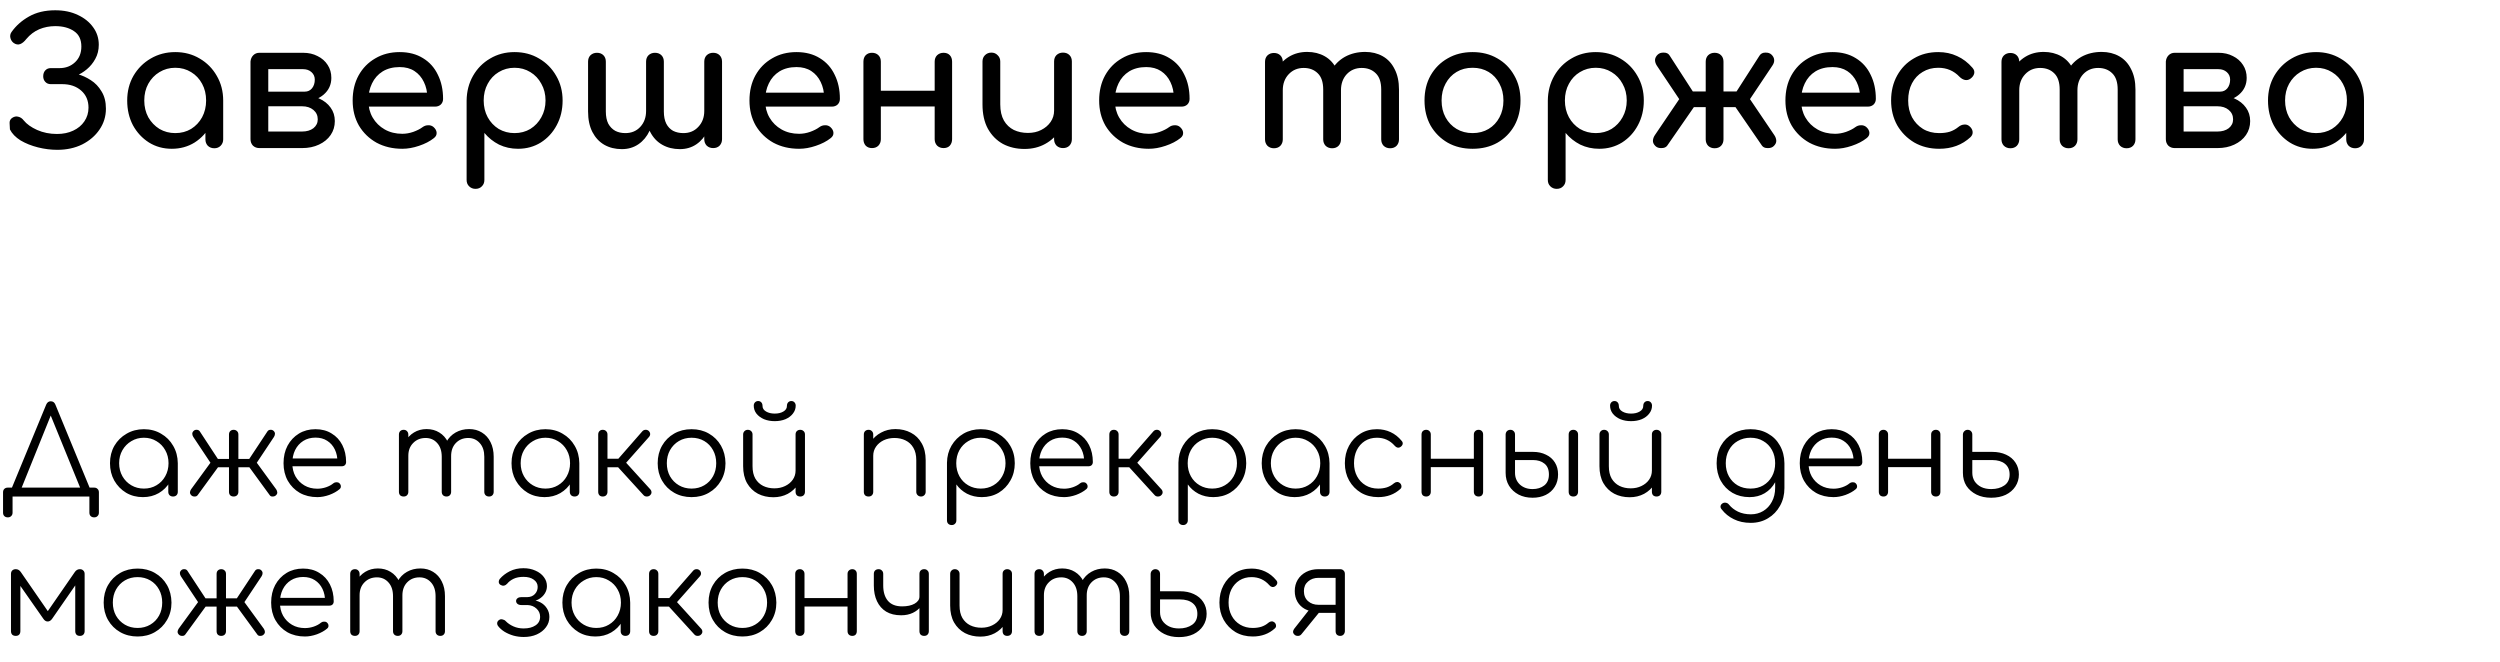 <?xml version="1.0" encoding="UTF-8"?> <svg xmlns="http://www.w3.org/2000/svg" width="287" height="76" viewBox="0 0 287 76" fill="none"><path d="M2.212 56.664L1.274 56.216L5.306 46.444C5.418 46.192 5.591 46.066 5.824 46.066C6.076 46.066 6.253 46.192 6.356 46.444L10.388 56.23L9.478 56.664L5.67 47.326H5.978L2.212 56.664ZM0.896 59.394C0.728 59.394 0.593 59.343 0.49 59.24C0.397 59.147 0.35 59.016 0.35 58.848L0.35 56.524C0.35 56.356 0.397 56.225 0.49 56.132C0.593 56.029 0.728 55.978 0.896 55.978H10.808C10.976 55.978 11.107 56.029 11.2 56.132C11.303 56.225 11.354 56.356 11.354 56.524V58.848C11.354 59.016 11.303 59.147 11.2 59.24C11.107 59.343 10.976 59.394 10.808 59.394C10.64 59.394 10.505 59.343 10.402 59.24C10.309 59.147 10.262 59.016 10.262 58.848V57H1.442V58.848C1.442 59.016 1.391 59.147 1.288 59.24C1.195 59.343 1.064 59.394 0.896 59.394ZM16.407 57.07C15.688 57.07 15.044 56.902 14.475 56.566C13.906 56.221 13.453 55.754 13.117 55.166C12.79 54.578 12.627 53.915 12.627 53.178C12.627 52.431 12.795 51.764 13.131 51.176C13.476 50.588 13.943 50.126 14.531 49.79C15.119 49.445 15.782 49.272 16.519 49.272C17.256 49.272 17.915 49.445 18.493 49.79C19.081 50.126 19.543 50.588 19.879 51.176C20.224 51.764 20.402 52.431 20.411 53.178L19.977 53.514C19.977 54.186 19.819 54.793 19.501 55.334C19.193 55.866 18.768 56.291 18.227 56.608C17.695 56.916 17.088 57.07 16.407 57.07ZM16.519 56.09C17.061 56.09 17.541 55.964 17.961 55.712C18.39 55.46 18.727 55.115 18.969 54.676C19.221 54.228 19.347 53.729 19.347 53.178C19.347 52.618 19.221 52.119 18.969 51.68C18.727 51.241 18.39 50.896 17.961 50.644C17.541 50.383 17.061 50.252 16.519 50.252C15.987 50.252 15.507 50.383 15.077 50.644C14.648 50.896 14.307 51.241 14.055 51.68C13.803 52.119 13.677 52.618 13.677 53.178C13.677 53.729 13.803 54.228 14.055 54.676C14.307 55.115 14.648 55.46 15.077 55.712C15.507 55.964 15.987 56.09 16.519 56.09ZM19.865 57C19.706 57 19.576 56.953 19.473 56.86C19.37 56.757 19.319 56.627 19.319 56.468V54.074L19.585 52.968L20.411 53.178V56.468C20.411 56.627 20.36 56.757 20.257 56.86C20.154 56.953 20.024 57 19.865 57ZM26.82 57C26.661 57 26.53 56.953 26.428 56.86C26.334 56.757 26.288 56.627 26.288 56.468V53.64H25.028L22.69 56.846C22.606 56.958 22.484 57.009 22.326 57C22.176 57 22.055 56.953 21.962 56.86C21.859 56.757 21.808 56.645 21.808 56.524C21.817 56.403 21.859 56.286 21.934 56.174L24.16 53.122L22.186 50.154C22.111 50.033 22.074 49.911 22.074 49.79C22.074 49.669 22.13 49.557 22.242 49.454C22.335 49.37 22.452 49.333 22.592 49.342C22.732 49.342 22.844 49.398 22.928 49.51L25.014 52.688H26.288V49.888C26.288 49.72 26.334 49.589 26.428 49.496C26.53 49.393 26.661 49.342 26.82 49.342C26.978 49.342 27.109 49.393 27.212 49.496C27.314 49.589 27.366 49.72 27.366 49.888V52.688H28.612L30.712 49.51C30.796 49.398 30.908 49.342 31.048 49.342C31.188 49.333 31.304 49.37 31.398 49.454C31.51 49.557 31.566 49.669 31.566 49.79C31.566 49.911 31.528 50.033 31.454 50.154L29.48 53.122L31.706 56.174C31.78 56.286 31.822 56.403 31.832 56.524C31.841 56.645 31.79 56.757 31.678 56.86C31.584 56.953 31.458 57 31.3 57C31.15 57.009 31.038 56.958 30.964 56.846L28.626 53.64H27.366V56.468C27.366 56.627 27.314 56.757 27.212 56.86C27.109 56.953 26.978 57 26.82 57ZM36.428 57.07C35.672 57.07 35 56.907 34.412 56.58C33.834 56.244 33.376 55.782 33.04 55.194C32.714 54.606 32.55 53.934 32.55 53.178C32.55 52.413 32.704 51.741 33.012 51.162C33.33 50.574 33.764 50.112 34.314 49.776C34.865 49.44 35.5 49.272 36.218 49.272C36.928 49.272 37.544 49.435 38.066 49.762C38.598 50.079 39.009 50.523 39.298 51.092C39.588 51.661 39.732 52.31 39.732 53.038C39.732 53.187 39.686 53.309 39.592 53.402C39.499 53.486 39.378 53.528 39.228 53.528H33.278V52.632H39.34L38.738 53.066C38.748 52.525 38.65 52.039 38.444 51.61C38.239 51.181 37.945 50.845 37.562 50.602C37.189 50.359 36.741 50.238 36.218 50.238C35.686 50.238 35.22 50.364 34.818 50.616C34.417 50.868 34.104 51.218 33.88 51.666C33.666 52.105 33.558 52.609 33.558 53.178C33.558 53.747 33.68 54.251 33.922 54.69C34.174 55.129 34.515 55.474 34.944 55.726C35.374 55.978 35.868 56.104 36.428 56.104C36.764 56.104 37.1 56.048 37.436 55.936C37.782 55.815 38.057 55.665 38.262 55.488C38.365 55.404 38.482 55.362 38.612 55.362C38.743 55.353 38.855 55.385 38.948 55.46C39.07 55.572 39.13 55.693 39.13 55.824C39.14 55.955 39.088 56.067 38.976 56.16C38.668 56.421 38.276 56.641 37.8 56.818C37.324 56.986 36.867 57.07 36.428 57.07ZM56.144 57C55.985 57 55.854 56.953 55.752 56.86C55.649 56.757 55.597 56.627 55.597 56.468V52.436C55.597 51.773 55.425 51.251 55.08 50.868C54.734 50.476 54.291 50.28 53.749 50.28C53.171 50.28 52.695 50.476 52.322 50.868C51.958 51.251 51.78 51.764 51.789 52.408H50.824C50.833 51.783 50.968 51.232 51.23 50.756C51.491 50.28 51.85 49.911 52.307 49.65C52.765 49.389 53.283 49.258 53.861 49.258C54.412 49.258 54.898 49.389 55.318 49.65C55.747 49.911 56.078 50.28 56.312 50.756C56.554 51.232 56.675 51.792 56.675 52.436V56.468C56.675 56.627 56.624 56.757 56.522 56.86C56.428 56.953 56.302 57 56.144 57ZM46.343 57C46.175 57 46.04 56.953 45.938 56.86C45.844 56.757 45.797 56.627 45.797 56.468V49.888C45.797 49.729 45.844 49.599 45.938 49.496C46.04 49.393 46.175 49.342 46.343 49.342C46.502 49.342 46.628 49.393 46.721 49.496C46.824 49.599 46.876 49.729 46.876 49.888V56.468C46.876 56.627 46.824 56.757 46.721 56.86C46.628 56.953 46.502 57 46.343 57ZM51.258 57C51.099 57 50.968 56.953 50.865 56.86C50.763 56.757 50.712 56.627 50.712 56.468V52.436C50.712 51.773 50.539 51.251 50.194 50.868C49.848 50.476 49.405 50.28 48.864 50.28C48.285 50.28 47.809 50.471 47.435 50.854C47.062 51.227 46.876 51.717 46.876 52.324H46.105C46.124 51.727 46.255 51.199 46.498 50.742C46.749 50.275 47.09 49.911 47.52 49.65C47.949 49.389 48.434 49.258 48.975 49.258C49.526 49.258 50.011 49.389 50.431 49.65C50.861 49.911 51.192 50.28 51.425 50.756C51.668 51.232 51.789 51.792 51.789 52.436V56.468C51.789 56.627 51.738 56.757 51.636 56.86C51.542 56.953 51.416 57 51.258 57ZM62.503 57.07C61.785 57.07 61.141 56.902 60.571 56.566C60.002 56.221 59.549 55.754 59.213 55.166C58.887 54.578 58.723 53.915 58.723 53.178C58.723 52.431 58.891 51.764 59.227 51.176C59.573 50.588 60.039 50.126 60.627 49.79C61.215 49.445 61.878 49.272 62.615 49.272C63.353 49.272 64.011 49.445 64.589 49.79C65.177 50.126 65.639 50.588 65.975 51.176C66.321 51.764 66.498 52.431 66.507 53.178L66.073 53.514C66.073 54.186 65.915 54.793 65.597 55.334C65.289 55.866 64.865 56.291 64.323 56.608C63.791 56.916 63.185 57.07 62.503 57.07ZM62.615 56.09C63.157 56.09 63.637 55.964 64.057 55.712C64.487 55.46 64.823 55.115 65.065 54.676C65.317 54.228 65.443 53.729 65.443 53.178C65.443 52.618 65.317 52.119 65.065 51.68C64.823 51.241 64.487 50.896 64.057 50.644C63.637 50.383 63.157 50.252 62.615 50.252C62.083 50.252 61.603 50.383 61.173 50.644C60.744 50.896 60.403 51.241 60.151 51.68C59.899 52.119 59.773 52.618 59.773 53.178C59.773 53.729 59.899 54.228 60.151 54.676C60.403 55.115 60.744 55.46 61.173 55.712C61.603 55.964 62.083 56.09 62.615 56.09ZM65.961 57C65.803 57 65.672 56.953 65.569 56.86C65.467 56.757 65.415 56.627 65.415 56.468V54.074L65.681 52.968L66.507 53.178V56.468C66.507 56.627 66.456 56.757 66.353 56.86C66.251 56.953 66.12 57 65.961 57ZM74.624 56.86C74.531 56.953 74.404 57 74.246 57C74.097 57 73.975 56.949 73.882 56.846L70.536 53.178L73.742 49.51C73.835 49.407 73.952 49.351 74.092 49.342C74.232 49.333 74.353 49.37 74.456 49.454C74.568 49.557 74.629 49.673 74.638 49.804C74.647 49.925 74.605 50.042 74.512 50.154L71.88 53.122L74.652 56.174C74.745 56.277 74.792 56.393 74.792 56.524C74.792 56.645 74.736 56.757 74.624 56.86ZM69.192 57C69.033 57 68.907 56.953 68.814 56.86C68.721 56.757 68.674 56.627 68.674 56.468V49.888C68.674 49.72 68.721 49.589 68.814 49.496C68.907 49.393 69.033 49.342 69.192 49.342C69.36 49.342 69.49 49.393 69.584 49.496C69.686 49.589 69.738 49.72 69.738 49.888V52.66H71.446V53.64H69.738V56.468C69.738 56.627 69.686 56.757 69.584 56.86C69.49 56.953 69.36 57 69.192 57ZM79.394 57.07C78.647 57.07 77.98 56.902 77.392 56.566C76.804 56.23 76.342 55.768 76.006 55.18C75.67 54.592 75.502 53.925 75.502 53.178C75.502 52.422 75.67 51.75 76.006 51.162C76.342 50.574 76.804 50.112 77.392 49.776C77.98 49.44 78.647 49.272 79.394 49.272C80.141 49.272 80.803 49.44 81.382 49.776C81.97 50.112 82.432 50.574 82.768 51.162C83.104 51.75 83.277 52.422 83.286 53.178C83.286 53.925 83.113 54.592 82.768 55.18C82.432 55.768 81.97 56.23 81.382 56.566C80.803 56.902 80.141 57.07 79.394 57.07ZM79.394 56.09C79.935 56.09 80.421 55.964 80.85 55.712C81.279 55.46 81.615 55.115 81.858 54.676C82.101 54.237 82.222 53.738 82.222 53.178C82.222 52.618 82.101 52.119 81.858 51.68C81.615 51.232 81.279 50.882 80.85 50.63C80.421 50.378 79.935 50.252 79.394 50.252C78.853 50.252 78.367 50.378 77.938 50.63C77.509 50.882 77.168 51.232 76.916 51.68C76.673 52.119 76.552 52.618 76.552 53.178C76.552 53.738 76.673 54.237 76.916 54.676C77.168 55.115 77.509 55.46 77.938 55.712C78.367 55.964 78.853 56.09 79.394 56.09ZM88.784 57.084C88.122 57.084 87.529 56.949 87.007 56.678C86.484 56.398 86.069 55.992 85.76 55.46C85.462 54.928 85.312 54.279 85.312 53.514V49.874C85.312 49.725 85.364 49.599 85.466 49.496C85.569 49.393 85.695 49.342 85.844 49.342C86.003 49.342 86.134 49.393 86.237 49.496C86.339 49.599 86.391 49.725 86.391 49.874V53.514C86.391 54.093 86.498 54.569 86.713 54.942C86.936 55.315 87.235 55.595 87.609 55.782C87.991 55.969 88.421 56.062 88.897 56.062C89.354 56.062 89.764 55.973 90.129 55.796C90.502 55.619 90.796 55.376 91.01 55.068C91.225 54.76 91.332 54.41 91.332 54.018H92.103C92.075 54.606 91.911 55.133 91.612 55.6C91.323 56.057 90.931 56.421 90.436 56.692C89.942 56.953 89.391 57.084 88.784 57.084ZM91.865 57C91.706 57 91.575 56.953 91.472 56.86C91.379 56.757 91.332 56.622 91.332 56.454V49.874C91.332 49.715 91.379 49.589 91.472 49.496C91.575 49.393 91.706 49.342 91.865 49.342C92.023 49.342 92.154 49.393 92.257 49.496C92.359 49.589 92.41 49.715 92.41 49.874V56.454C92.41 56.622 92.359 56.757 92.257 56.86C92.154 56.953 92.023 57 91.865 57ZM88.939 48.348C88.481 48.348 88.07 48.273 87.707 48.124C87.343 47.965 87.053 47.751 86.838 47.48C86.633 47.209 86.531 46.906 86.531 46.57C86.531 46.421 86.577 46.295 86.671 46.192C86.773 46.089 86.894 46.038 87.034 46.038C87.184 46.038 87.305 46.089 87.398 46.192C87.492 46.295 87.538 46.435 87.538 46.612C87.538 46.873 87.674 47.083 87.945 47.242C88.215 47.401 88.546 47.48 88.939 47.48C89.34 47.48 89.671 47.401 89.933 47.242C90.203 47.083 90.338 46.873 90.338 46.612C90.338 46.435 90.385 46.295 90.478 46.192C90.581 46.089 90.703 46.038 90.843 46.038C90.992 46.038 91.113 46.089 91.207 46.192C91.3 46.295 91.347 46.421 91.347 46.57C91.347 46.906 91.239 47.209 91.025 47.48C90.819 47.751 90.534 47.965 90.171 48.124C89.806 48.273 89.396 48.348 88.939 48.348ZM105.735 57C105.576 57 105.445 56.949 105.343 56.846C105.24 56.743 105.189 56.617 105.189 56.468V52.828C105.189 52.249 105.077 51.773 104.853 51.4C104.638 51.027 104.339 50.747 103.957 50.56C103.583 50.373 103.159 50.28 102.683 50.28C102.225 50.28 101.81 50.369 101.437 50.546C101.073 50.723 100.783 50.966 100.569 51.274C100.354 51.582 100.247 51.932 100.247 52.324H99.477C99.495 51.736 99.654 51.213 99.953 50.756C100.251 50.289 100.648 49.925 101.143 49.664C101.637 49.393 102.188 49.258 102.795 49.258C103.457 49.258 104.05 49.398 104.573 49.678C105.095 49.949 105.506 50.35 105.805 50.882C106.113 51.414 106.267 52.063 106.267 52.828V56.468C106.267 56.617 106.215 56.743 106.113 56.846C106.01 56.949 105.884 57 105.735 57ZM99.715 57C99.547 57 99.411 56.953 99.309 56.86C99.215 56.757 99.169 56.627 99.169 56.468V49.888C99.169 49.72 99.215 49.589 99.309 49.496C99.411 49.393 99.547 49.342 99.715 49.342C99.873 49.342 99.999 49.393 100.093 49.496C100.195 49.589 100.247 49.72 100.247 49.888V56.468C100.247 56.627 100.195 56.757 100.093 56.86C99.999 56.953 99.873 57 99.715 57ZM109.259 60.276C109.091 60.276 108.956 60.225 108.853 60.122C108.76 60.029 108.713 59.898 108.713 59.73V53.122C108.723 52.394 108.895 51.741 109.231 51.162C109.577 50.574 110.039 50.112 110.617 49.776C111.205 49.44 111.863 49.272 112.591 49.272C113.338 49.272 114.005 49.445 114.593 49.79C115.181 50.126 115.643 50.588 115.979 51.176C116.325 51.764 116.497 52.431 116.497 53.178C116.497 53.915 116.329 54.578 115.993 55.166C115.667 55.754 115.219 56.221 114.649 56.566C114.08 56.902 113.436 57.07 112.717 57.07C112.092 57.07 111.523 56.939 111.009 56.678C110.505 56.407 110.099 56.053 109.791 55.614V59.73C109.791 59.898 109.74 60.029 109.637 60.122C109.544 60.225 109.418 60.276 109.259 60.276ZM112.591 56.09C113.133 56.09 113.618 55.964 114.047 55.712C114.477 55.46 114.813 55.115 115.055 54.676C115.307 54.228 115.433 53.729 115.433 53.178C115.433 52.618 115.307 52.119 115.055 51.68C114.813 51.241 114.477 50.896 114.047 50.644C113.618 50.383 113.133 50.252 112.591 50.252C112.059 50.252 111.579 50.383 111.149 50.644C110.72 50.896 110.384 51.241 110.141 51.68C109.899 52.119 109.777 52.618 109.777 53.178C109.777 53.729 109.899 54.228 110.141 54.676C110.384 55.115 110.72 55.46 111.149 55.712C111.579 55.964 112.059 56.09 112.591 56.09ZM122.154 57.07C121.398 57.07 120.726 56.907 120.138 56.58C119.559 56.244 119.102 55.782 118.766 55.194C118.439 54.606 118.276 53.934 118.276 53.178C118.276 52.413 118.43 51.741 118.738 51.162C119.055 50.574 119.489 50.112 120.04 49.776C120.59 49.44 121.225 49.272 121.944 49.272C122.653 49.272 123.269 49.435 123.792 49.762C124.324 50.079 124.734 50.523 125.024 51.092C125.313 51.661 125.458 52.31 125.458 53.038C125.458 53.187 125.411 53.309 125.318 53.402C125.224 53.486 125.103 53.528 124.954 53.528H119.004V52.632H125.066L124.464 53.066C124.473 52.525 124.375 52.039 124.17 51.61C123.964 51.181 123.67 50.845 123.288 50.602C122.914 50.359 122.466 50.238 121.944 50.238C121.412 50.238 120.945 50.364 120.544 50.616C120.142 50.868 119.83 51.218 119.606 51.666C119.391 52.105 119.284 52.609 119.284 53.178C119.284 53.747 119.405 54.251 119.648 54.69C119.9 55.129 120.24 55.474 120.67 55.726C121.099 55.978 121.594 56.104 122.154 56.104C122.49 56.104 122.826 56.048 123.162 55.936C123.507 55.815 123.782 55.665 123.988 55.488C124.09 55.404 124.207 55.362 124.338 55.362C124.468 55.353 124.58 55.385 124.674 55.46C124.795 55.572 124.856 55.693 124.856 55.824C124.865 55.955 124.814 56.067 124.702 56.16C124.394 56.421 124.002 56.641 123.526 56.818C123.05 56.986 122.592 57.07 122.154 57.07ZM133.301 56.86C133.208 56.953 133.082 57 132.923 57C132.774 57 132.653 56.949 132.559 56.846L129.213 53.178L132.419 49.51C132.513 49.407 132.629 49.351 132.769 49.342C132.909 49.333 133.031 49.37 133.133 49.454C133.245 49.557 133.306 49.673 133.315 49.804C133.325 49.925 133.283 50.042 133.189 50.154L130.557 53.122L133.329 56.174C133.423 56.277 133.469 56.393 133.469 56.524C133.469 56.645 133.413 56.757 133.301 56.86ZM127.869 57C127.711 57 127.585 56.953 127.491 56.86C127.398 56.757 127.351 56.627 127.351 56.468V49.888C127.351 49.72 127.398 49.589 127.491 49.496C127.585 49.393 127.711 49.342 127.869 49.342C128.037 49.342 128.168 49.393 128.261 49.496C128.364 49.589 128.415 49.72 128.415 49.888V52.66H130.123V53.64H128.415V56.468C128.415 56.627 128.364 56.757 128.261 56.86C128.168 56.953 128.037 57 127.869 57ZM135.829 60.276C135.661 60.276 135.525 60.225 135.423 60.122C135.329 60.029 135.283 59.898 135.283 59.73V53.122C135.292 52.394 135.465 51.741 135.801 51.162C136.146 50.574 136.608 50.112 137.187 49.776C137.775 49.44 138.433 49.272 139.161 49.272C139.907 49.272 140.575 49.445 141.163 49.79C141.751 50.126 142.213 50.588 142.549 51.176C142.894 51.764 143.067 52.431 143.067 53.178C143.067 53.915 142.899 54.578 142.563 55.166C142.236 55.754 141.788 56.221 141.219 56.566C140.649 56.902 140.005 57.07 139.287 57.07C138.661 57.07 138.092 56.939 137.579 56.678C137.075 56.407 136.669 56.053 136.361 55.614V59.73C136.361 59.898 136.309 60.029 136.207 60.122C136.113 60.225 135.987 60.276 135.829 60.276ZM139.161 56.09C139.702 56.09 140.187 55.964 140.617 55.712C141.046 55.46 141.382 55.115 141.625 54.676C141.877 54.228 142.003 53.729 142.003 53.178C142.003 52.618 141.877 52.119 141.625 51.68C141.382 51.241 141.046 50.896 140.617 50.644C140.187 50.383 139.702 50.252 139.161 50.252C138.629 50.252 138.148 50.383 137.719 50.644C137.289 50.896 136.953 51.241 136.711 51.68C136.468 52.119 136.347 52.618 136.347 53.178C136.347 53.729 136.468 54.228 136.711 54.676C136.953 55.115 137.289 55.46 137.719 55.712C138.148 55.964 138.629 56.09 139.161 56.09ZM148.625 57.07C147.906 57.07 147.262 56.902 146.693 56.566C146.124 56.221 145.671 55.754 145.335 55.166C145.008 54.578 144.845 53.915 144.845 53.178C144.845 52.431 145.013 51.764 145.349 51.176C145.694 50.588 146.161 50.126 146.749 49.79C147.337 49.445 148 49.272 148.737 49.272C149.474 49.272 150.132 49.445 150.711 49.79C151.299 50.126 151.761 50.588 152.097 51.176C152.442 51.764 152.62 52.431 152.629 53.178L152.195 53.514C152.195 54.186 152.036 54.793 151.719 55.334C151.411 55.866 150.986 56.291 150.445 56.608C149.913 56.916 149.306 57.07 148.625 57.07ZM148.737 56.09C149.278 56.09 149.759 55.964 150.179 55.712C150.608 55.46 150.944 55.115 151.187 54.676C151.439 54.228 151.565 53.729 151.565 53.178C151.565 52.618 151.439 52.119 151.187 51.68C150.944 51.241 150.608 50.896 150.179 50.644C149.759 50.383 149.278 50.252 148.737 50.252C148.205 50.252 147.724 50.383 147.295 50.644C146.866 50.896 146.525 51.241 146.273 51.68C146.021 52.119 145.895 52.618 145.895 53.178C145.895 53.729 146.021 54.228 146.273 54.676C146.525 55.115 146.866 55.46 147.295 55.712C147.724 55.964 148.205 56.09 148.737 56.09ZM152.083 57C151.924 57 151.794 56.953 151.691 56.86C151.588 56.757 151.537 56.627 151.537 56.468V54.074L151.803 52.968L152.629 53.178V56.468C152.629 56.627 152.578 56.757 152.475 56.86C152.372 56.953 152.242 57 152.083 57ZM158.212 57.07C157.474 57.07 156.816 56.902 156.238 56.566C155.668 56.221 155.216 55.754 154.88 55.166C154.553 54.578 154.39 53.915 154.39 53.178C154.39 52.431 154.548 51.764 154.866 51.176C155.183 50.588 155.617 50.126 156.168 49.79C156.718 49.445 157.353 49.272 158.072 49.272C158.641 49.272 159.164 49.384 159.64 49.608C160.125 49.832 160.55 50.168 160.914 50.616C161.016 50.728 161.054 50.849 161.026 50.98C160.998 51.101 160.918 51.209 160.788 51.302C160.685 51.377 160.568 51.405 160.438 51.386C160.316 51.358 160.209 51.288 160.116 51.176C159.574 50.56 158.893 50.252 158.072 50.252C157.549 50.252 157.087 50.378 156.686 50.63C156.294 50.882 155.986 51.227 155.762 51.666C155.547 52.105 155.44 52.609 155.44 53.178C155.44 53.738 155.556 54.237 155.79 54.676C156.023 55.115 156.35 55.46 156.77 55.712C157.19 55.964 157.67 56.09 158.212 56.09C158.576 56.09 158.907 56.043 159.206 55.95C159.514 55.847 159.784 55.693 160.018 55.488C160.13 55.395 160.246 55.343 160.368 55.334C160.489 55.325 160.601 55.362 160.704 55.446C160.816 55.549 160.876 55.665 160.886 55.796C160.904 55.927 160.862 56.039 160.76 56.132C160.078 56.757 159.229 57.07 158.212 57.07ZM169.744 57C169.585 57 169.455 56.953 169.352 56.86C169.249 56.757 169.198 56.622 169.198 56.454V49.888C169.198 49.72 169.249 49.589 169.352 49.496C169.455 49.393 169.585 49.342 169.744 49.342C169.903 49.342 170.029 49.393 170.122 49.496C170.215 49.589 170.262 49.72 170.262 49.888V56.454C170.262 56.622 170.215 56.757 170.122 56.86C170.029 56.953 169.903 57 169.744 57ZM163.724 57C163.565 57 163.435 56.953 163.332 56.86C163.239 56.757 163.192 56.622 163.192 56.454V49.888C163.192 49.72 163.239 49.589 163.332 49.496C163.435 49.393 163.565 49.342 163.724 49.342C163.883 49.342 164.009 49.393 164.102 49.496C164.205 49.589 164.256 49.72 164.256 49.888V56.454C164.256 56.622 164.205 56.757 164.102 56.86C164.009 56.953 163.883 57 163.724 57ZM164.074 53.626V52.66H169.576V53.626H164.074ZM175.94 57.14C175.333 57.14 174.797 57.019 174.33 56.776C173.873 56.533 173.509 56.197 173.238 55.768C172.977 55.339 172.846 54.844 172.846 54.284V49.874C172.855 49.715 172.907 49.589 173 49.496C173.103 49.393 173.233 49.342 173.392 49.342C173.551 49.342 173.677 49.393 173.77 49.496C173.873 49.589 173.924 49.72 173.924 49.888V51.876H175.996C176.556 51.876 177.051 51.983 177.48 52.198C177.919 52.403 178.259 52.702 178.502 53.094C178.745 53.477 178.866 53.934 178.866 54.466C178.866 55.007 178.74 55.479 178.488 55.88C178.245 56.281 177.9 56.594 177.452 56.818C177.013 57.033 176.509 57.14 175.94 57.14ZM175.94 56.146C176.481 56.146 176.929 56.006 177.284 55.726C177.639 55.446 177.816 55.026 177.816 54.466C177.816 53.906 177.643 53.491 177.298 53.22C176.962 52.949 176.528 52.814 175.996 52.814H173.924V54.284C173.924 54.825 174.111 55.273 174.484 55.628C174.867 55.973 175.352 56.146 175.94 56.146ZM180.616 57C180.457 57 180.327 56.953 180.224 56.86C180.131 56.757 180.084 56.622 180.084 56.454V49.888C180.084 49.72 180.131 49.589 180.224 49.496C180.327 49.393 180.457 49.342 180.616 49.342C180.784 49.342 180.915 49.393 181.008 49.496C181.111 49.589 181.162 49.72 181.162 49.888V56.454C181.162 56.622 181.111 56.757 181.008 56.86C180.915 56.953 180.784 57 180.616 57ZM187.09 57.084C186.427 57.084 185.834 56.949 185.312 56.678C184.789 56.398 184.374 55.992 184.066 55.46C183.767 54.928 183.618 54.279 183.618 53.514V49.874C183.618 49.725 183.669 49.599 183.772 49.496C183.874 49.393 184 49.342 184.15 49.342C184.308 49.342 184.439 49.393 184.542 49.496C184.644 49.599 184.696 49.725 184.696 49.874V53.514C184.696 54.093 184.803 54.569 185.018 54.942C185.242 55.315 185.54 55.595 185.914 55.782C186.296 55.969 186.726 56.062 187.202 56.062C187.659 56.062 188.07 55.973 188.434 55.796C188.807 55.619 189.101 55.376 189.316 55.068C189.53 54.76 189.638 54.41 189.638 54.018H190.408C190.38 54.606 190.216 55.133 189.918 55.6C189.628 56.057 189.236 56.421 188.742 56.692C188.247 56.953 187.696 57.084 187.09 57.084ZM190.17 57C190.011 57 189.88 56.953 189.778 56.86C189.684 56.757 189.638 56.622 189.638 56.454V49.874C189.638 49.715 189.684 49.589 189.778 49.496C189.88 49.393 190.011 49.342 190.17 49.342C190.328 49.342 190.459 49.393 190.562 49.496C190.664 49.589 190.716 49.715 190.716 49.874V56.454C190.716 56.622 190.664 56.757 190.562 56.86C190.459 56.953 190.328 57 190.17 57ZM187.244 48.348C186.786 48.348 186.376 48.273 186.012 48.124C185.648 47.965 185.358 47.751 185.144 47.48C184.938 47.209 184.836 46.906 184.836 46.57C184.836 46.421 184.882 46.295 184.976 46.192C185.078 46.089 185.2 46.038 185.34 46.038C185.489 46.038 185.61 46.089 185.704 46.192C185.797 46.295 185.844 46.435 185.844 46.612C185.844 46.873 185.979 47.083 186.25 47.242C186.52 47.401 186.852 47.48 187.244 47.48C187.645 47.48 187.976 47.401 188.238 47.242C188.508 47.083 188.644 46.873 188.644 46.612C188.644 46.435 188.69 46.295 188.784 46.192C188.886 46.089 189.008 46.038 189.148 46.038C189.297 46.038 189.418 46.089 189.512 46.192C189.605 46.295 189.652 46.421 189.652 46.57C189.652 46.906 189.544 47.209 189.33 47.48C189.124 47.751 188.84 47.965 188.476 48.124C188.112 48.273 187.701 48.348 187.244 48.348ZM200.848 57.07C200.11 57.07 199.457 56.907 198.888 56.58C198.318 56.244 197.87 55.782 197.544 55.194C197.226 54.606 197.068 53.934 197.068 53.178C197.068 52.413 197.236 51.736 197.572 51.148C197.908 50.56 198.37 50.103 198.958 49.776C199.546 49.44 200.213 49.272 200.96 49.272C201.716 49.272 202.383 49.44 202.962 49.776C203.55 50.103 204.007 50.56 204.334 51.148C204.67 51.736 204.842 52.413 204.852 53.178L204.222 53.514C204.222 54.205 204.077 54.821 203.788 55.362C203.498 55.894 203.097 56.314 202.584 56.622C202.08 56.921 201.501 57.07 200.848 57.07ZM200.988 60.024C200.25 60.024 199.602 59.884 199.042 59.604C198.482 59.333 198.02 58.96 197.656 58.484C197.553 58.372 197.506 58.251 197.516 58.12C197.534 57.989 197.604 57.882 197.726 57.798C197.847 57.714 197.982 57.686 198.132 57.714C198.281 57.742 198.398 57.812 198.482 57.924C198.752 58.26 199.098 58.531 199.518 58.736C199.947 58.941 200.442 59.044 201.002 59.044C201.524 59.044 201.996 58.918 202.416 58.666C202.836 58.414 203.167 58.059 203.41 57.602C203.662 57.145 203.788 56.608 203.788 55.992V53.864L204.194 53.052L204.852 53.178V56.034C204.852 56.79 204.684 57.467 204.348 58.064C204.012 58.671 203.554 59.147 202.976 59.492C202.397 59.847 201.734 60.024 200.988 60.024ZM200.96 56.09C201.51 56.09 201.996 55.969 202.416 55.726C202.845 55.474 203.181 55.129 203.424 54.69C203.666 54.251 203.788 53.747 203.788 53.178C203.788 52.609 203.666 52.105 203.424 51.666C203.181 51.218 202.845 50.873 202.416 50.63C201.996 50.378 201.51 50.252 200.96 50.252C200.409 50.252 199.919 50.378 199.49 50.63C199.06 50.873 198.724 51.218 198.482 51.666C198.239 52.105 198.118 52.609 198.118 53.178C198.118 53.747 198.239 54.251 198.482 54.69C198.724 55.129 199.06 55.474 199.49 55.726C199.919 55.969 200.409 56.09 200.96 56.09ZM210.49 57.07C209.734 57.07 209.062 56.907 208.474 56.58C207.896 56.244 207.438 55.782 207.102 55.194C206.776 54.606 206.612 53.934 206.612 53.178C206.612 52.413 206.766 51.741 207.074 51.162C207.392 50.574 207.826 50.112 208.376 49.776C208.927 49.44 209.562 49.272 210.28 49.272C210.99 49.272 211.606 49.435 212.128 49.762C212.66 50.079 213.071 50.523 213.36 51.092C213.65 51.661 213.794 52.31 213.794 53.038C213.794 53.187 213.748 53.309 213.654 53.402C213.561 53.486 213.44 53.528 213.29 53.528H207.34V52.632H213.402L212.8 53.066C212.81 52.525 212.712 52.039 212.506 51.61C212.301 51.181 212.007 50.845 211.624 50.602C211.251 50.359 210.803 50.238 210.28 50.238C209.748 50.238 209.282 50.364 208.88 50.616C208.479 50.868 208.166 51.218 207.942 51.666C207.728 52.105 207.62 52.609 207.62 53.178C207.62 53.747 207.742 54.251 207.984 54.69C208.236 55.129 208.577 55.474 209.006 55.726C209.436 55.978 209.93 56.104 210.49 56.104C210.826 56.104 211.162 56.048 211.498 55.936C211.844 55.815 212.119 55.665 212.324 55.488C212.427 55.404 212.544 55.362 212.674 55.362C212.805 55.353 212.917 55.385 213.01 55.46C213.132 55.572 213.192 55.693 213.192 55.824C213.202 55.955 213.15 56.067 213.038 56.16C212.73 56.421 212.338 56.641 211.862 56.818C211.386 56.986 210.929 57.07 210.49 57.07ZM222.24 57C222.081 57 221.951 56.953 221.848 56.86C221.745 56.757 221.694 56.622 221.694 56.454V49.888C221.694 49.72 221.745 49.589 221.848 49.496C221.951 49.393 222.081 49.342 222.24 49.342C222.399 49.342 222.525 49.393 222.618 49.496C222.711 49.589 222.758 49.72 222.758 49.888V56.454C222.758 56.622 222.711 56.757 222.618 56.86C222.525 56.953 222.399 57 222.24 57ZM216.22 57C216.061 57 215.931 56.953 215.828 56.86C215.735 56.757 215.688 56.622 215.688 56.454V49.888C215.688 49.72 215.735 49.589 215.828 49.496C215.931 49.393 216.061 49.342 216.22 49.342C216.379 49.342 216.505 49.393 216.598 49.496C216.701 49.589 216.752 49.72 216.752 49.888V56.454C216.752 56.622 216.701 56.757 216.598 56.86C216.505 56.953 216.379 57 216.22 57ZM216.57 53.626V52.66H222.072V53.626H216.57ZM228.59 57.14C227.946 57.14 227.381 57.019 226.896 56.776C226.411 56.533 226.028 56.202 225.748 55.782C225.477 55.353 225.342 54.853 225.342 54.284V49.874C225.351 49.715 225.407 49.589 225.51 49.496C225.613 49.393 225.739 49.342 225.888 49.342C226.037 49.342 226.163 49.393 226.266 49.496C226.369 49.599 226.42 49.729 226.42 49.888V51.876H228.702C229.309 51.876 229.841 51.983 230.298 52.198C230.765 52.413 231.124 52.716 231.376 53.108C231.637 53.5 231.768 53.953 231.768 54.466C231.768 54.979 231.633 55.441 231.362 55.852C231.101 56.253 230.732 56.571 230.256 56.804C229.78 57.028 229.225 57.14 228.59 57.14ZM228.59 56.146C229.197 56.146 229.701 56.006 230.102 55.726C230.503 55.446 230.704 55.026 230.704 54.466C230.704 53.943 230.527 53.537 230.172 53.248C229.817 52.959 229.327 52.814 228.702 52.814H226.42V54.284C226.42 54.639 226.509 54.961 226.686 55.25C226.873 55.53 227.125 55.749 227.442 55.908C227.769 56.067 228.151 56.146 228.59 56.146ZM1.806 73C1.638 73 1.503 72.953 1.4 72.86C1.307 72.757 1.26 72.622 1.26 72.454L1.26 65.888C1.26 65.72 1.307 65.589 1.4 65.496C1.503 65.393 1.638 65.342 1.806 65.342C2.049 65.342 2.245 65.454 2.394 65.678L5.488 70.158L8.582 65.678C8.731 65.454 8.927 65.342 9.17 65.342C9.338 65.342 9.469 65.393 9.562 65.496C9.665 65.589 9.716 65.72 9.716 65.888V72.454C9.716 72.622 9.665 72.757 9.562 72.86C9.469 72.953 9.338 73 9.17 73C9.002 73 8.871 72.953 8.778 72.86C8.685 72.757 8.638 72.622 8.638 72.454V66.588L8.988 66.7L5.992 71.026C5.843 71.241 5.67 71.348 5.474 71.348C5.278 71.348 5.11 71.241 4.97 71.026L1.974 66.742L2.338 66.63L2.338 72.454C2.338 72.622 2.291 72.757 2.198 72.86C2.105 72.953 1.974 73 1.806 73ZM15.794 73.07C15.048 73.07 14.38 72.902 13.793 72.566C13.204 72.23 12.742 71.768 12.406 71.18C12.07 70.592 11.902 69.925 11.902 69.178C11.902 68.422 12.07 67.75 12.406 67.162C12.742 66.574 13.204 66.112 13.793 65.776C14.38 65.44 15.048 65.272 15.794 65.272C16.541 65.272 17.204 65.44 17.782 65.776C18.37 66.112 18.832 66.574 19.169 67.162C19.505 67.75 19.677 68.422 19.686 69.178C19.686 69.925 19.514 70.592 19.169 71.18C18.832 71.768 18.37 72.23 17.782 72.566C17.204 72.902 16.541 73.07 15.794 73.07ZM15.794 72.09C16.336 72.09 16.821 71.964 17.25 71.712C17.68 71.46 18.016 71.115 18.259 70.676C18.501 70.237 18.622 69.738 18.622 69.178C18.622 68.618 18.501 68.119 18.259 67.68C18.016 67.232 17.68 66.882 17.25 66.63C16.821 66.378 16.336 66.252 15.794 66.252C15.253 66.252 14.768 66.378 14.338 66.63C13.909 66.882 13.569 67.232 13.316 67.68C13.074 68.119 12.953 68.618 12.953 69.178C12.953 69.738 13.074 70.237 13.316 70.676C13.569 71.115 13.909 71.46 14.338 71.712C14.768 71.964 15.253 72.09 15.794 72.09ZM25.398 73C25.239 73 25.108 72.953 25.006 72.86C24.913 72.757 24.866 72.627 24.866 72.468V69.64H23.606L21.268 72.846C21.184 72.958 21.062 73.009 20.904 73C20.755 73 20.633 72.953 20.54 72.86C20.437 72.757 20.386 72.645 20.386 72.524C20.395 72.403 20.437 72.286 20.512 72.174L22.738 69.122L20.764 66.154C20.689 66.033 20.652 65.911 20.652 65.79C20.652 65.669 20.708 65.557 20.82 65.454C20.913 65.37 21.03 65.333 21.17 65.342C21.31 65.342 21.422 65.398 21.506 65.51L23.592 68.688H24.866V65.888C24.866 65.72 24.913 65.589 25.006 65.496C25.108 65.393 25.239 65.342 25.398 65.342C25.556 65.342 25.687 65.393 25.79 65.496C25.892 65.589 25.944 65.72 25.944 65.888V68.688H27.19L29.29 65.51C29.374 65.398 29.486 65.342 29.626 65.342C29.766 65.333 29.883 65.37 29.976 65.454C30.088 65.557 30.144 65.669 30.144 65.79C30.144 65.911 30.107 66.033 30.032 66.154L28.058 69.122L30.284 72.174C30.358 72.286 30.401 72.403 30.41 72.524C30.419 72.645 30.368 72.757 30.256 72.86C30.163 72.953 30.037 73 29.878 73C29.729 73.009 29.616 72.958 29.542 72.846L27.204 69.64H25.944V72.468C25.944 72.627 25.892 72.757 25.79 72.86C25.687 72.953 25.556 73 25.398 73ZM35.007 73.07C34.251 73.07 33.578 72.907 32.99 72.58C32.412 72.244 31.954 71.782 31.619 71.194C31.292 70.606 31.128 69.934 31.128 69.178C31.128 68.413 31.282 67.741 31.59 67.162C31.908 66.574 32.342 66.112 32.892 65.776C33.443 65.44 34.078 65.272 34.797 65.272C35.506 65.272 36.122 65.435 36.645 65.762C37.176 66.079 37.587 66.523 37.877 67.092C38.166 67.661 38.31 68.31 38.31 69.038C38.31 69.187 38.264 69.309 38.17 69.402C38.077 69.486 37.956 69.528 37.806 69.528H31.857V68.632H37.919L37.316 69.066C37.326 68.525 37.228 68.039 37.023 67.61C36.817 67.181 36.523 66.845 36.141 66.602C35.767 66.359 35.319 66.238 34.797 66.238C34.264 66.238 33.798 66.364 33.397 66.616C32.995 66.868 32.682 67.218 32.459 67.666C32.244 68.105 32.136 68.609 32.136 69.178C32.136 69.747 32.258 70.251 32.501 70.69C32.752 71.129 33.093 71.474 33.523 71.726C33.952 71.978 34.447 72.104 35.007 72.104C35.343 72.104 35.678 72.048 36.014 71.936C36.36 71.815 36.635 71.665 36.84 71.488C36.943 71.404 37.06 71.362 37.191 71.362C37.321 71.353 37.433 71.385 37.526 71.46C37.648 71.572 37.709 71.693 37.709 71.824C37.718 71.955 37.666 72.067 37.554 72.16C37.246 72.421 36.855 72.641 36.379 72.818C35.903 72.986 35.445 73.07 35.007 73.07ZM50.55 73C50.391 73 50.261 72.953 50.158 72.86C50.055 72.757 50.004 72.627 50.004 72.468V68.436C50.004 67.773 49.831 67.251 49.486 66.868C49.141 66.476 48.697 66.28 48.156 66.28C47.577 66.28 47.101 66.476 46.728 66.868C46.364 67.251 46.187 67.764 46.196 68.408H45.23C45.239 67.783 45.375 67.232 45.636 66.756C45.897 66.28 46.257 65.911 46.714 65.65C47.171 65.389 47.689 65.258 48.268 65.258C48.819 65.258 49.304 65.389 49.724 65.65C50.153 65.911 50.485 66.28 50.718 66.756C50.961 67.232 51.082 67.792 51.082 68.436V72.468C51.082 72.627 51.031 72.757 50.928 72.86C50.835 72.953 50.709 73 50.55 73ZM40.75 73C40.582 73 40.447 72.953 40.344 72.86C40.251 72.757 40.204 72.627 40.204 72.468V65.888C40.204 65.729 40.251 65.599 40.344 65.496C40.447 65.393 40.582 65.342 40.75 65.342C40.909 65.342 41.035 65.393 41.128 65.496C41.231 65.599 41.282 65.729 41.282 65.888V72.468C41.282 72.627 41.231 72.757 41.128 72.86C41.035 72.953 40.909 73 40.75 73ZM45.664 73C45.505 73 45.375 72.953 45.272 72.86C45.169 72.757 45.118 72.627 45.118 72.468V68.436C45.118 67.773 44.945 67.251 44.6 66.868C44.255 66.476 43.811 66.28 43.27 66.28C42.691 66.28 42.215 66.471 41.842 66.854C41.469 67.227 41.282 67.717 41.282 68.324H40.512C40.531 67.727 40.661 67.199 40.904 66.742C41.156 66.275 41.497 65.911 41.926 65.65C42.355 65.389 42.841 65.258 43.382 65.258C43.933 65.258 44.418 65.389 44.838 65.65C45.267 65.911 45.599 66.28 45.832 66.756C46.075 67.232 46.196 67.792 46.196 68.436V72.468C46.196 72.627 46.145 72.757 46.042 72.86C45.949 72.953 45.823 73 45.664 73ZM60.129 73.126C59.728 73.126 59.336 73.075 58.953 72.972C58.571 72.86 58.225 72.711 57.917 72.524C57.609 72.328 57.367 72.113 57.189 71.88C57.096 71.759 57.059 71.628 57.077 71.488C57.105 71.348 57.189 71.236 57.329 71.152C57.432 71.087 57.553 71.073 57.693 71.11C57.843 71.138 57.964 71.203 58.057 71.306C58.291 71.549 58.585 71.749 58.939 71.908C59.294 72.067 59.686 72.146 60.115 72.146C60.675 72.146 61.128 72.029 61.473 71.796C61.828 71.563 62.005 71.231 62.005 70.802C62.005 70.429 61.865 70.116 61.585 69.864C61.315 69.612 60.974 69.477 60.563 69.458H59.849C59.672 69.458 59.527 69.416 59.415 69.332C59.303 69.239 59.247 69.127 59.247 68.996C59.247 68.865 59.303 68.758 59.415 68.674C59.527 68.59 59.672 68.548 59.849 68.548H60.563C60.909 68.539 61.189 68.422 61.403 68.198C61.618 67.974 61.725 67.699 61.725 67.372C61.725 67.036 61.576 66.761 61.277 66.546C60.988 66.331 60.596 66.224 60.101 66.224C59.644 66.224 59.261 66.299 58.953 66.448C58.645 66.597 58.398 66.789 58.211 67.022C58.109 67.134 57.987 67.204 57.847 67.232C57.717 67.251 57.591 67.223 57.469 67.148C57.348 67.083 57.278 66.98 57.259 66.84C57.25 66.7 57.292 66.569 57.385 66.448C57.684 66.103 58.062 65.813 58.519 65.58C58.986 65.347 59.509 65.23 60.087 65.23C60.61 65.23 61.072 65.323 61.473 65.51C61.884 65.687 62.206 65.935 62.439 66.252C62.673 66.56 62.789 66.905 62.789 67.288C62.789 67.596 62.705 67.881 62.537 68.142C62.379 68.394 62.159 68.604 61.879 68.772C61.609 68.931 61.305 69.024 60.969 69.052V68.898C61.361 68.898 61.716 68.982 62.033 69.15C62.351 69.318 62.603 69.551 62.789 69.85C62.976 70.139 63.069 70.466 63.069 70.83C63.069 71.269 62.939 71.661 62.677 72.006C62.425 72.351 62.075 72.627 61.627 72.832C61.189 73.028 60.689 73.126 60.129 73.126ZM68.343 73.07C67.624 73.07 66.98 72.902 66.411 72.566C65.841 72.221 65.389 71.754 65.053 71.166C64.726 70.578 64.563 69.915 64.563 69.178C64.563 68.431 64.731 67.764 65.067 67.176C65.412 66.588 65.879 66.126 66.467 65.79C67.055 65.445 67.717 65.272 68.455 65.272C69.192 65.272 69.85 65.445 70.429 65.79C71.017 66.126 71.479 66.588 71.815 67.176C72.16 67.764 72.337 68.431 72.347 69.178L71.913 69.514C71.913 70.186 71.754 70.793 71.437 71.334C71.129 71.866 70.704 72.291 70.163 72.608C69.631 72.916 69.024 73.07 68.343 73.07ZM68.455 72.09C68.996 72.09 69.477 71.964 69.897 71.712C70.326 71.46 70.662 71.115 70.905 70.676C71.157 70.228 71.283 69.729 71.283 69.178C71.283 68.618 71.157 68.119 70.905 67.68C70.662 67.241 70.326 66.896 69.897 66.644C69.477 66.383 68.996 66.252 68.455 66.252C67.923 66.252 67.442 66.383 67.013 66.644C66.583 66.896 66.243 67.241 65.991 67.68C65.739 68.119 65.613 68.618 65.613 69.178C65.613 69.729 65.739 70.228 65.991 70.676C66.243 71.115 66.583 71.46 67.013 71.712C67.442 71.964 67.923 72.09 68.455 72.09ZM71.801 73C71.642 73 71.511 72.953 71.409 72.86C71.306 72.757 71.255 72.627 71.255 72.468V70.074L71.521 68.968L72.347 69.178V72.468C72.347 72.627 72.295 72.757 72.193 72.86C72.09 72.953 71.959 73 71.801 73ZM80.463 72.86C80.37 72.953 80.244 73 80.085 73C79.936 73 79.815 72.949 79.721 72.846L76.375 69.178L79.581 65.51C79.675 65.407 79.791 65.351 79.931 65.342C80.071 65.333 80.193 65.37 80.295 65.454C80.407 65.557 80.468 65.673 80.477 65.804C80.487 65.925 80.445 66.042 80.351 66.154L77.719 69.122L80.491 72.174C80.585 72.277 80.631 72.393 80.631 72.524C80.631 72.645 80.575 72.757 80.463 72.86ZM75.031 73C74.873 73 74.747 72.953 74.653 72.86C74.56 72.757 74.513 72.627 74.513 72.468V65.888C74.513 65.72 74.56 65.589 74.653 65.496C74.747 65.393 74.873 65.342 75.031 65.342C75.199 65.342 75.33 65.393 75.423 65.496C75.526 65.589 75.577 65.72 75.577 65.888V68.66H77.285V69.64H75.577V72.468C75.577 72.627 75.526 72.757 75.423 72.86C75.33 72.953 75.199 73 75.031 73ZM85.233 73.07C84.487 73.07 83.819 72.902 83.231 72.566C82.643 72.23 82.181 71.768 81.845 71.18C81.509 70.592 81.341 69.925 81.341 69.178C81.341 68.422 81.509 67.75 81.845 67.162C82.181 66.574 82.643 66.112 83.231 65.776C83.819 65.44 84.487 65.272 85.233 65.272C85.98 65.272 86.643 65.44 87.221 65.776C87.809 66.112 88.271 66.574 88.607 67.162C88.943 67.75 89.116 68.422 89.125 69.178C89.125 69.925 88.953 70.592 88.607 71.18C88.271 71.768 87.809 72.23 87.221 72.566C86.643 72.902 85.98 73.07 85.233 73.07ZM85.233 72.09C85.775 72.09 86.26 71.964 86.689 71.712C87.119 71.46 87.455 71.115 87.697 70.676C87.94 70.237 88.061 69.738 88.061 69.178C88.061 68.618 87.94 68.119 87.697 67.68C87.455 67.232 87.119 66.882 86.689 66.63C86.26 66.378 85.775 66.252 85.233 66.252C84.692 66.252 84.207 66.378 83.777 66.63C83.348 66.882 83.007 67.232 82.755 67.68C82.513 68.119 82.391 68.618 82.391 69.178C82.391 69.738 82.513 70.237 82.755 70.676C83.007 71.115 83.348 71.46 83.777 71.712C84.207 71.964 84.692 72.09 85.233 72.09ZM97.844 73C97.685 73 97.555 72.953 97.452 72.86C97.349 72.757 97.298 72.622 97.298 72.454V65.888C97.298 65.72 97.349 65.589 97.452 65.496C97.555 65.393 97.685 65.342 97.844 65.342C98.003 65.342 98.129 65.393 98.222 65.496C98.315 65.589 98.362 65.72 98.362 65.888V72.454C98.362 72.622 98.315 72.757 98.222 72.86C98.129 72.953 98.003 73 97.844 73ZM91.824 73C91.665 73 91.535 72.953 91.432 72.86C91.339 72.757 91.292 72.622 91.292 72.454V65.888C91.292 65.72 91.339 65.589 91.432 65.496C91.535 65.393 91.665 65.342 91.824 65.342C91.983 65.342 92.109 65.393 92.202 65.496C92.305 65.589 92.356 65.72 92.356 65.888V72.454C92.356 72.622 92.305 72.757 92.202 72.86C92.109 72.953 91.983 73 91.824 73ZM92.174 69.626V68.66H97.676V69.626H92.174ZM103.452 70.634C102.771 70.634 102.197 70.494 101.73 70.214C101.273 69.934 100.923 69.537 100.68 69.024C100.437 68.511 100.316 67.909 100.316 67.218V65.888C100.316 65.72 100.363 65.589 100.456 65.496C100.559 65.393 100.694 65.342 100.862 65.342C101.021 65.342 101.147 65.393 101.24 65.496C101.343 65.589 101.394 65.72 101.394 65.888V67.218C101.394 67.955 101.571 68.539 101.926 68.968C102.29 69.397 102.836 69.612 103.564 69.612C104.152 69.612 104.628 69.509 104.992 69.304C105.365 69.089 105.552 68.819 105.552 68.492H106.098C106.089 68.903 105.967 69.271 105.734 69.598C105.501 69.915 105.188 70.167 104.796 70.354C104.404 70.541 103.956 70.634 103.452 70.634ZM106.098 73C105.93 73 105.795 72.953 105.692 72.86C105.599 72.757 105.552 72.622 105.552 72.454V65.888C105.552 65.72 105.599 65.589 105.692 65.496C105.795 65.393 105.93 65.342 106.098 65.342C106.257 65.342 106.383 65.393 106.476 65.496C106.579 65.589 106.63 65.72 106.63 65.888V72.454C106.63 72.622 106.579 72.757 106.476 72.86C106.383 72.953 106.257 73 106.098 73ZM112.551 73.084C111.888 73.084 111.296 72.949 110.773 72.678C110.25 72.398 109.835 71.992 109.527 71.46C109.228 70.928 109.079 70.279 109.079 69.514V65.874C109.079 65.725 109.13 65.599 109.233 65.496C109.336 65.393 109.462 65.342 109.611 65.342C109.77 65.342 109.9 65.393 110.003 65.496C110.106 65.599 110.157 65.725 110.157 65.874V69.514C110.157 70.093 110.264 70.569 110.479 70.942C110.703 71.315 111.002 71.595 111.375 71.782C111.758 71.969 112.187 72.062 112.663 72.062C113.12 72.062 113.531 71.973 113.895 71.796C114.268 71.619 114.562 71.376 114.777 71.068C114.992 70.76 115.099 70.41 115.099 70.018H115.869C115.841 70.606 115.678 71.133 115.379 71.6C115.09 72.057 114.698 72.421 114.203 72.692C113.708 72.953 113.158 73.084 112.551 73.084ZM115.631 73C115.472 73 115.342 72.953 115.239 72.86C115.146 72.757 115.099 72.622 115.099 72.454V65.874C115.099 65.715 115.146 65.589 115.239 65.496C115.342 65.393 115.472 65.342 115.631 65.342C115.79 65.342 115.92 65.393 116.023 65.496C116.126 65.589 116.177 65.715 116.177 65.874V72.454C116.177 72.622 116.126 72.757 116.023 72.86C115.92 72.953 115.79 73 115.631 73ZM129.11 73C128.951 73 128.82 72.953 128.718 72.86C128.615 72.757 128.564 72.627 128.564 72.468V68.436C128.564 67.773 128.391 67.251 128.046 66.868C127.7 66.476 127.257 66.28 126.716 66.28C126.137 66.28 125.661 66.476 125.288 66.868C124.924 67.251 124.746 67.764 124.756 68.408H123.79C123.799 67.783 123.934 67.232 124.196 66.756C124.457 66.28 124.816 65.911 125.274 65.65C125.731 65.389 126.249 65.258 126.828 65.258C127.378 65.258 127.864 65.389 128.284 65.65C128.713 65.911 129.044 66.28 129.278 66.756C129.52 67.232 129.642 67.792 129.642 68.436V72.468C129.642 72.627 129.59 72.757 129.488 72.86C129.394 72.953 129.268 73 129.11 73ZM119.31 73C119.142 73 119.006 72.953 118.904 72.86C118.81 72.757 118.764 72.627 118.764 72.468V65.888C118.764 65.729 118.81 65.599 118.904 65.496C119.006 65.393 119.142 65.342 119.31 65.342C119.468 65.342 119.594 65.393 119.688 65.496C119.79 65.599 119.842 65.729 119.842 65.888V72.468C119.842 72.627 119.79 72.757 119.688 72.86C119.594 72.953 119.468 73 119.31 73ZM124.224 73C124.065 73 123.934 72.953 123.832 72.86C123.729 72.757 123.678 72.627 123.678 72.468V68.436C123.678 67.773 123.505 67.251 123.16 66.868C122.814 66.476 122.371 66.28 121.83 66.28C121.251 66.28 120.775 66.471 120.402 66.854C120.028 67.227 119.842 67.717 119.842 68.324H119.072C119.09 67.727 119.221 67.199 119.464 66.742C119.716 66.275 120.056 65.911 120.486 65.65C120.915 65.389 121.4 65.258 121.942 65.258C122.492 65.258 122.978 65.389 123.398 65.65C123.827 65.911 124.158 66.28 124.392 66.756C124.634 67.232 124.756 67.792 124.756 68.436V72.468C124.756 72.627 124.704 72.757 124.602 72.86C124.508 72.953 124.382 73 124.224 73ZM135.343 73.14C134.699 73.14 134.135 73.019 133.649 72.776C133.164 72.533 132.781 72.202 132.501 71.782C132.231 71.353 132.095 70.853 132.095 70.284V65.874C132.105 65.715 132.161 65.589 132.263 65.496C132.366 65.393 132.492 65.342 132.641 65.342C132.791 65.342 132.917 65.393 133.019 65.496C133.122 65.599 133.173 65.729 133.173 65.888V67.876H135.455C136.062 67.876 136.594 67.983 137.051 68.198C137.518 68.413 137.877 68.716 138.129 69.108C138.391 69.5 138.521 69.953 138.521 70.466C138.521 70.979 138.386 71.441 138.115 71.852C137.854 72.253 137.485 72.571 137.009 72.804C136.533 73.028 135.978 73.14 135.343 73.14ZM135.343 72.146C135.95 72.146 136.454 72.006 136.855 71.726C137.257 71.446 137.457 71.026 137.457 70.466C137.457 69.943 137.28 69.537 136.925 69.248C136.571 68.959 136.081 68.814 135.455 68.814H133.173V70.284C133.173 70.639 133.262 70.961 133.439 71.25C133.626 71.53 133.878 71.749 134.195 71.908C134.522 72.067 134.905 72.146 135.343 72.146ZM143.812 73.07C143.075 73.07 142.417 72.902 141.838 72.566C141.269 72.221 140.816 71.754 140.48 71.166C140.153 70.578 139.99 69.915 139.99 69.178C139.99 68.431 140.149 67.764 140.466 67.176C140.783 66.588 141.217 66.126 141.768 65.79C142.319 65.445 142.953 65.272 143.672 65.272C144.241 65.272 144.764 65.384 145.24 65.608C145.725 65.832 146.15 66.168 146.514 66.616C146.617 66.728 146.654 66.849 146.626 66.98C146.598 67.101 146.519 67.209 146.388 67.302C146.285 67.377 146.169 67.405 146.038 67.386C145.917 67.358 145.809 67.288 145.716 67.176C145.175 66.56 144.493 66.252 143.672 66.252C143.149 66.252 142.687 66.378 142.286 66.63C141.894 66.882 141.586 67.227 141.362 67.666C141.147 68.105 141.04 68.609 141.04 69.178C141.04 69.738 141.157 70.237 141.39 70.676C141.623 71.115 141.95 71.46 142.37 71.712C142.79 71.964 143.271 72.09 143.812 72.09C144.176 72.09 144.507 72.043 144.806 71.95C145.114 71.847 145.385 71.693 145.618 71.488C145.73 71.395 145.847 71.343 145.968 71.334C146.089 71.325 146.201 71.362 146.304 71.446C146.416 71.549 146.477 71.665 146.486 71.796C146.505 71.927 146.463 72.039 146.36 72.132C145.679 72.757 144.829 73.07 143.812 73.07ZM153.846 73C153.697 73 153.571 72.953 153.468 72.86C153.375 72.757 153.328 72.622 153.328 72.454V70.354H151.088V70.214C150.612 70.214 150.187 70.116 149.814 69.92C149.441 69.715 149.151 69.435 148.946 69.08C148.741 68.725 148.638 68.315 148.638 67.848C148.638 67.363 148.75 66.933 148.974 66.56C149.207 66.177 149.529 65.879 149.94 65.664C150.351 65.449 150.822 65.342 151.354 65.342H153.846C154.014 65.342 154.145 65.393 154.238 65.496C154.341 65.589 154.392 65.72 154.392 65.888V72.468C154.383 72.627 154.327 72.757 154.224 72.86C154.131 72.953 154.005 73 153.846 73ZM148.61 72.86C148.498 72.757 148.442 72.645 148.442 72.524C148.451 72.403 148.498 72.286 148.582 72.174L150.542 69.682L151.928 69.71L149.408 72.804C149.296 72.944 149.156 73.009 148.988 73C148.829 73 148.703 72.953 148.61 72.86ZM151.354 69.43H153.328V66.336H151.354C150.878 66.336 150.481 66.476 150.164 66.756C149.847 67.027 149.688 67.391 149.688 67.848C149.688 68.343 149.847 68.73 150.164 69.01C150.481 69.29 150.878 69.43 151.354 69.43Z" fill="black"></path><path d="M6.58 17.2C5.847 17.2 5.107 17.107 4.36 16.92C3.613 16.733 2.947 16.467 2.36 16.12C1.787 15.76 1.38 15.34 1.14 14.86C1.127 14.607 1.113 14.353 1.1 14.1C1.1 13.847 1.207 13.653 1.42 13.52C1.647 13.373 1.873 13.333 2.1 13.4C2.34 13.453 2.547 13.593 2.72 13.82C3.067 14.247 3.58 14.613 4.26 14.92C4.953 15.227 5.713 15.38 6.54 15.38C7.247 15.38 7.867 15.253 8.4 15C8.947 14.747 9.373 14.393 9.68 13.94C10 13.473 10.16 12.947 10.16 12.36C10.16 11.547 9.88 10.893 9.32 10.4C8.76 9.907 8.033 9.66 7.14 9.66H5.82C5.567 9.66 5.36 9.573 5.2 9.4C5.04 9.227 4.96 9.013 4.96 8.76C4.96 8.48 5.04 8.253 5.2 8.08C5.36 7.907 5.567 7.82 5.82 7.82H6.84C7.547 7.82 8.14 7.593 8.62 7.14C9.1 6.687 9.34 6.087 9.34 5.34C9.34 4.54 9.06 3.953 8.5 3.58C7.94 3.193 7.22 3 6.34 3C5.687 3 5.073 3.12 4.5 3.36C3.94 3.6 3.447 3.973 3.02 4.48C2.793 4.773 2.56 4.967 2.32 5.06C2.08 5.153 1.833 5.113 1.58 4.94C1.393 4.807 1.267 4.62 1.2 4.38C1.133 4.127 1.173 3.893 1.32 3.68C1.827 2.96 2.493 2.367 3.32 1.9C4.16 1.42 5.167 1.18 6.34 1.18C7.327 1.18 8.193 1.36 8.94 1.72C9.687 2.067 10.273 2.54 10.7 3.14C11.127 3.727 11.34 4.393 11.34 5.14C11.34 5.74 11.207 6.28 10.94 6.76C10.687 7.227 10.36 7.627 9.96 7.96C9.573 8.28 9.167 8.527 8.74 8.7C8.313 8.86 7.94 8.94 7.62 8.94V8.3C7.98 8.3 8.413 8.373 8.92 8.52C9.427 8.653 9.927 8.88 10.42 9.2C10.927 9.52 11.34 9.953 11.66 10.5C11.993 11.033 12.16 11.693 12.16 12.48C12.16 13.36 11.913 14.16 11.42 14.88C10.94 15.587 10.28 16.153 9.44 16.58C8.6 16.993 7.647 17.2 6.58 17.2ZM19.722 17.08C18.748 17.08 17.875 16.84 17.102 16.36C16.328 15.867 15.715 15.207 15.262 14.38C14.822 13.54 14.602 12.593 14.602 11.54C14.602 10.487 14.842 9.54 15.322 8.7C15.815 7.86 16.475 7.2 17.302 6.72C18.142 6.227 19.082 5.98 20.122 5.98C21.162 5.98 22.095 6.227 22.922 6.72C23.748 7.2 24.402 7.86 24.882 8.7C25.375 9.54 25.622 10.487 25.622 11.54H24.842C24.842 12.593 24.615 13.54 24.162 14.38C23.722 15.207 23.115 15.867 22.342 16.36C21.568 16.84 20.695 17.08 19.722 17.08ZM20.122 15.28C20.802 15.28 21.408 15.12 21.942 14.8C22.475 14.467 22.895 14.02 23.202 13.46C23.508 12.887 23.662 12.247 23.662 11.54C23.662 10.82 23.508 10.18 23.202 9.62C22.895 9.047 22.475 8.6 21.942 8.28C21.408 7.947 20.802 7.78 20.122 7.78C19.455 7.78 18.848 7.947 18.302 8.28C17.768 8.6 17.342 9.047 17.022 9.62C16.715 10.18 16.562 10.82 16.562 11.54C16.562 12.247 16.715 12.887 17.022 13.46C17.342 14.02 17.768 14.467 18.302 14.8C18.848 15.12 19.455 15.28 20.122 15.28ZM24.602 17.02C24.308 17.02 24.062 16.927 23.862 16.74C23.675 16.54 23.582 16.293 23.582 16V12.94L23.962 10.82L25.622 11.54V16C25.622 16.293 25.522 16.54 25.322 16.74C25.135 16.927 24.895 17.02 24.602 17.02ZM29.778 17C29.485 17 29.238 16.907 29.038 16.72C28.851 16.52 28.758 16.273 28.758 15.98V7.06C28.785 6.767 28.891 6.527 29.078 6.34C29.265 6.153 29.498 6.06 29.778 6.06C30.084 6.06 30.331 6.153 30.518 6.34C30.704 6.527 30.798 6.773 30.798 7.08V10.52L34.678 10.52V10.92C35.411 10.92 36.058 11.047 36.618 11.3C37.191 11.553 37.638 11.907 37.958 12.36C38.278 12.8 38.438 13.313 38.438 13.9C38.438 14.5 38.278 15.033 37.958 15.5C37.638 15.967 37.191 16.333 36.618 16.6C36.058 16.867 35.411 17 34.678 17H29.778ZM30.798 15.1L34.678 15.1C35.211 15.1 35.645 14.973 35.978 14.72C36.311 14.453 36.478 14.113 36.478 13.7C36.478 13.26 36.311 12.9 35.978 12.62C35.645 12.34 35.211 12.2 34.678 12.2L30.798 12.2V15.1ZM33.098 11.6V10.52H34.998C35.331 10.52 35.605 10.393 35.818 10.14C36.031 9.873 36.138 9.54 36.138 9.14C36.138 8.793 36.011 8.507 35.758 8.28C35.505 8.053 35.184 7.94 34.798 7.94H29.798V6.06H34.798C35.425 6.06 35.978 6.187 36.458 6.44C36.951 6.68 37.338 7.02 37.618 7.46C37.898 7.887 38.038 8.38 38.038 8.94C38.038 9.713 37.745 10.353 37.158 10.86C36.584 11.353 35.864 11.6 34.998 11.6H33.098ZM46.185 17.08C45.079 17.08 44.092 16.847 43.225 16.38C42.372 15.9 41.699 15.247 41.205 14.42C40.725 13.58 40.485 12.62 40.485 11.54C40.485 10.447 40.712 9.487 41.165 8.66C41.632 7.82 42.272 7.167 43.085 6.7C43.899 6.22 44.832 5.98 45.885 5.98C46.925 5.98 47.819 6.213 48.565 6.68C49.312 7.133 49.879 7.767 50.265 8.58C50.665 9.38 50.865 10.307 50.865 11.36C50.865 11.613 50.779 11.827 50.605 12C50.432 12.16 50.212 12.24 49.945 12.24H41.885V10.64H49.885L49.065 11.2C49.052 10.533 48.919 9.94 48.665 9.42C48.412 8.887 48.052 8.467 47.585 8.16C47.119 7.853 46.552 7.7 45.885 7.7C45.125 7.7 44.472 7.867 43.925 8.2C43.392 8.533 42.985 8.993 42.705 9.58C42.425 10.153 42.285 10.807 42.285 11.54C42.285 12.273 42.452 12.927 42.785 13.5C43.119 14.073 43.579 14.527 44.165 14.86C44.752 15.193 45.425 15.36 46.185 15.36C46.599 15.36 47.019 15.287 47.445 15.14C47.885 14.98 48.239 14.8 48.505 14.6C48.705 14.453 48.919 14.38 49.145 14.38C49.385 14.367 49.592 14.433 49.765 14.58C49.992 14.78 50.112 15 50.125 15.24C50.139 15.48 50.032 15.687 49.805 15.86C49.352 16.22 48.785 16.513 48.105 16.74C47.439 16.967 46.799 17.08 46.185 17.08ZM54.587 21.68C54.294 21.68 54.047 21.58 53.847 21.38C53.66 21.193 53.567 20.953 53.567 20.66V11.54C53.581 10.487 53.827 9.54 54.307 8.7C54.787 7.86 55.441 7.2 56.267 6.72C57.094 6.227 58.027 5.98 59.067 5.98C60.12 5.98 61.06 6.227 61.887 6.72C62.714 7.2 63.367 7.86 63.847 8.7C64.341 9.54 64.587 10.487 64.587 11.54C64.587 12.593 64.361 13.54 63.907 14.38C63.467 15.207 62.861 15.867 62.087 16.36C61.314 16.84 60.441 17.08 59.467 17.08C58.681 17.08 57.954 16.92 57.287 16.6C56.634 16.267 56.074 15.82 55.607 15.26V20.66C55.607 20.953 55.514 21.193 55.327 21.38C55.141 21.58 54.894 21.68 54.587 21.68ZM59.067 15.28C59.747 15.28 60.354 15.12 60.887 14.8C61.42 14.467 61.84 14.02 62.147 13.46C62.467 12.887 62.627 12.247 62.627 11.54C62.627 10.82 62.467 10.18 62.147 9.62C61.84 9.047 61.42 8.6 60.887 8.28C60.354 7.947 59.747 7.78 59.067 7.78C58.401 7.78 57.794 7.947 57.247 8.28C56.714 8.6 56.294 9.047 55.987 9.62C55.681 10.18 55.527 10.82 55.527 11.54C55.527 12.247 55.681 12.887 55.987 13.46C56.294 14.02 56.714 14.467 57.247 14.8C57.794 15.12 58.401 15.28 59.067 15.28ZM78.05 17.12C77.29 17.12 76.616 16.953 76.03 16.62C75.443 16.287 74.983 15.8 74.65 15.16C74.33 14.507 74.17 13.72 74.17 12.8V7.08C74.17 6.773 74.263 6.527 74.45 6.34C74.65 6.153 74.896 6.06 75.19 6.06C75.496 6.06 75.743 6.153 75.93 6.34C76.116 6.527 76.21 6.773 76.21 7.08V12.8C76.21 13.36 76.303 13.827 76.49 14.2C76.676 14.56 76.936 14.833 77.27 15.02C77.616 15.193 78.01 15.28 78.45 15.28C79.156 15.28 79.73 15.04 80.17 14.56C80.623 14.08 80.85 13.473 80.85 12.74H81.71C81.71 13.593 81.55 14.353 81.23 15.02C80.923 15.673 80.496 16.187 79.95 16.56C79.403 16.933 78.77 17.12 78.05 17.12ZM71.39 17.12C70.63 17.12 69.956 16.953 69.37 16.62C68.796 16.287 68.343 15.8 68.01 15.16C67.676 14.507 67.51 13.72 67.51 12.8V7.08C67.51 6.773 67.603 6.527 67.79 6.34C67.99 6.153 68.236 6.06 68.53 6.06C68.836 6.06 69.083 6.153 69.27 6.34C69.456 6.527 69.55 6.773 69.55 7.08V12.8C69.55 13.36 69.643 13.827 69.83 14.2C70.03 14.56 70.296 14.833 70.63 15.02C70.963 15.193 71.35 15.28 71.79 15.28C72.496 15.28 73.07 15.04 73.51 14.56C73.95 14.08 74.17 13.473 74.17 12.74H75.03C75.03 13.593 74.876 14.353 74.57 15.02C74.263 15.673 73.836 16.187 73.29 16.56C72.743 16.933 72.11 17.12 71.39 17.12ZM81.87 17C81.576 17 81.33 16.907 81.13 16.72C80.943 16.52 80.85 16.273 80.85 15.98V7.08C80.85 6.773 80.943 6.527 81.13 6.34C81.33 6.153 81.576 6.06 81.87 6.06C82.176 6.06 82.423 6.153 82.61 6.34C82.796 6.527 82.89 6.773 82.89 7.08V15.98C82.89 16.273 82.796 16.52 82.61 16.72C82.423 16.907 82.176 17 81.87 17ZM91.739 17.08C90.633 17.08 89.646 16.847 88.779 16.38C87.926 15.9 87.253 15.247 86.759 14.42C86.279 13.58 86.039 12.62 86.039 11.54C86.039 10.447 86.266 9.487 86.719 8.66C87.186 7.82 87.826 7.167 88.639 6.7C89.453 6.22 90.386 5.98 91.439 5.98C92.479 5.98 93.373 6.213 94.119 6.68C94.866 7.133 95.433 7.767 95.819 8.58C96.219 9.38 96.419 10.307 96.419 11.36C96.419 11.613 96.333 11.827 96.159 12C95.986 12.16 95.766 12.24 95.499 12.24H87.439V10.64H95.439L94.619 11.2C94.606 10.533 94.473 9.94 94.219 9.42C93.966 8.887 93.606 8.467 93.139 8.16C92.673 7.853 92.106 7.7 91.439 7.7C90.679 7.7 90.026 7.867 89.479 8.2C88.946 8.533 88.539 8.993 88.259 9.58C87.979 10.153 87.839 10.807 87.839 11.54C87.839 12.273 88.006 12.927 88.339 13.5C88.673 14.073 89.133 14.527 89.719 14.86C90.306 15.193 90.979 15.36 91.739 15.36C92.153 15.36 92.573 15.287 92.999 15.14C93.439 14.98 93.793 14.8 94.059 14.6C94.259 14.453 94.473 14.38 94.699 14.38C94.939 14.367 95.146 14.433 95.319 14.58C95.546 14.78 95.666 15 95.679 15.24C95.693 15.48 95.586 15.687 95.359 15.86C94.906 16.22 94.339 16.513 93.659 16.74C92.993 16.967 92.353 17.08 91.739 17.08ZM108.321 17C108.028 17 107.781 16.907 107.581 16.72C107.394 16.52 107.301 16.273 107.301 15.98V7.08C107.301 6.773 107.394 6.527 107.581 6.34C107.781 6.153 108.028 6.06 108.321 6.06C108.628 6.06 108.868 6.153 109.041 6.34C109.214 6.527 109.301 6.773 109.301 7.08V15.98C109.301 16.273 109.214 16.52 109.041 16.72C108.868 16.907 108.628 17 108.321 17ZM100.101 17C99.808 17 99.568 16.907 99.381 16.72C99.208 16.52 99.121 16.273 99.121 15.98V7.08C99.121 6.773 99.208 6.527 99.381 6.34C99.568 6.153 99.808 6.06 100.101 6.06C100.408 6.06 100.654 6.153 100.841 6.34C101.028 6.527 101.121 6.773 101.121 7.08V15.98C101.121 16.273 101.028 16.52 100.841 16.72C100.654 16.907 100.408 17 100.101 17ZM100.861 12.22V10.42H107.881V12.22H100.861ZM117.61 17.1C116.69 17.1 115.863 16.907 115.13 16.52C114.41 16.12 113.837 15.54 113.41 14.78C112.997 14.02 112.79 13.087 112.79 11.98V7.06C112.79 6.767 112.883 6.527 113.07 6.34C113.27 6.14 113.517 6.04 113.81 6.04C114.103 6.04 114.343 6.14 114.53 6.34C114.73 6.527 114.83 6.767 114.83 7.06V11.98C114.83 12.727 114.97 13.347 115.25 13.84C115.53 14.32 115.91 14.68 116.39 14.92C116.87 15.147 117.41 15.26 118.01 15.26C118.583 15.26 119.09 15.147 119.53 14.92C119.983 14.693 120.343 14.387 120.61 14C120.877 13.613 121.01 13.18 121.01 12.7H122.27C122.27 13.527 122.063 14.273 121.65 14.94C121.25 15.607 120.697 16.133 119.99 16.52C119.297 16.907 118.503 17.1 117.61 17.1ZM122.03 17C121.737 17 121.49 16.907 121.29 16.72C121.103 16.52 121.01 16.273 121.01 15.98V7.06C121.01 6.753 121.103 6.507 121.29 6.32C121.49 6.133 121.737 6.04 122.03 6.04C122.337 6.04 122.583 6.133 122.77 6.32C122.957 6.507 123.05 6.753 123.05 7.06V15.98C123.05 16.273 122.957 16.52 122.77 16.72C122.583 16.907 122.337 17 122.03 17ZM131.883 17.08C130.776 17.08 129.79 16.847 128.923 16.38C128.07 15.9 127.396 15.247 126.903 14.42C126.423 13.58 126.183 12.62 126.183 11.54C126.183 10.447 126.41 9.487 126.863 8.66C127.33 7.82 127.97 7.167 128.783 6.7C129.596 6.22 130.53 5.98 131.583 5.98C132.623 5.98 133.516 6.213 134.263 6.68C135.01 7.133 135.576 7.767 135.963 8.58C136.363 9.38 136.563 10.307 136.563 11.36C136.563 11.613 136.476 11.827 136.303 12C136.13 12.16 135.91 12.24 135.643 12.24H127.583V10.64H135.583L134.763 11.2C134.75 10.533 134.616 9.94 134.363 9.42C134.11 8.887 133.75 8.467 133.283 8.16C132.816 7.853 132.25 7.7 131.583 7.7C130.823 7.7 130.17 7.867 129.623 8.2C129.09 8.533 128.683 8.993 128.403 9.58C128.123 10.153 127.983 10.807 127.983 11.54C127.983 12.273 128.15 12.927 128.483 13.5C128.816 14.073 129.276 14.527 129.863 14.86C130.45 15.193 131.123 15.36 131.883 15.36C132.296 15.36 132.716 15.287 133.143 15.14C133.583 14.98 133.936 14.8 134.203 14.6C134.403 14.453 134.616 14.38 134.843 14.38C135.083 14.367 135.29 14.433 135.463 14.58C135.69 14.78 135.81 15 135.823 15.24C135.836 15.48 135.73 15.687 135.503 15.86C135.05 16.22 134.483 16.513 133.803 16.74C133.136 16.967 132.496 17.08 131.883 17.08ZM159.584 17.02C159.291 17.02 159.044 16.927 158.844 16.74C158.658 16.54 158.564 16.293 158.564 16V10.28C158.564 9.44 158.358 8.82 157.944 8.42C157.531 8.007 156.991 7.8 156.324 7.8C155.631 7.8 155.058 8.04 154.604 8.52C154.164 9 153.944 9.613 153.944 10.36H152.284C152.284 9.493 152.471 8.733 152.844 8.08C153.218 7.413 153.738 6.893 154.404 6.52C155.084 6.147 155.858 5.96 156.724 5.96C157.484 5.96 158.158 6.127 158.744 6.46C159.331 6.793 159.784 7.287 160.104 7.94C160.438 8.58 160.604 9.36 160.604 10.28V16C160.604 16.293 160.511 16.54 160.324 16.74C160.138 16.927 159.891 17.02 159.584 17.02ZM146.244 17.02C145.951 17.02 145.704 16.927 145.504 16.74C145.318 16.54 145.224 16.293 145.224 16V7.1C145.224 6.793 145.318 6.547 145.504 6.36C145.704 6.173 145.951 6.08 146.244 6.08C146.551 6.08 146.798 6.173 146.984 6.36C147.171 6.547 147.264 6.793 147.264 7.1V16C147.264 16.293 147.171 16.54 146.984 16.74C146.798 16.927 146.551 17.02 146.244 17.02ZM152.924 17.02C152.631 17.02 152.384 16.927 152.184 16.74C151.998 16.54 151.904 16.293 151.904 16V10.28C151.904 9.44 151.698 8.82 151.284 8.42C150.871 8.007 150.331 7.8 149.664 7.8C148.971 7.8 148.398 8.04 147.944 8.52C147.491 9 147.264 9.613 147.264 10.36H146.004C146.004 9.493 146.178 8.733 146.524 8.08C146.871 7.413 147.351 6.893 147.964 6.52C148.578 6.147 149.278 5.96 150.064 5.96C150.824 5.96 151.498 6.127 152.084 6.46C152.671 6.793 153.124 7.287 153.444 7.94C153.778 8.58 153.944 9.36 153.944 10.28V16C153.944 16.293 153.851 16.54 153.664 16.74C153.478 16.927 153.231 17.02 152.924 17.02ZM169.054 17.08C167.974 17.08 167.02 16.847 166.194 16.38C165.367 15.9 164.714 15.247 164.234 14.42C163.767 13.58 163.534 12.62 163.534 11.54C163.534 10.447 163.767 9.487 164.234 8.66C164.714 7.82 165.367 7.167 166.194 6.7C167.02 6.22 167.974 5.98 169.054 5.98C170.12 5.98 171.067 6.22 171.894 6.7C172.72 7.167 173.367 7.82 173.834 8.66C174.314 9.487 174.554 10.447 174.554 11.54C174.554 12.62 174.32 13.58 173.854 14.42C173.387 15.247 172.74 15.9 171.914 16.38C171.087 16.847 170.134 17.08 169.054 17.08ZM169.054 15.28C169.747 15.28 170.36 15.12 170.894 14.8C171.427 14.48 171.84 14.04 172.134 13.48C172.44 12.92 172.594 12.273 172.594 11.54C172.594 10.807 172.44 10.16 172.134 9.6C171.84 9.027 171.427 8.58 170.894 8.26C170.36 7.94 169.747 7.78 169.054 7.78C168.36 7.78 167.747 7.94 167.214 8.26C166.68 8.58 166.26 9.027 165.954 9.6C165.647 10.16 165.494 10.807 165.494 11.54C165.494 12.273 165.647 12.92 165.954 13.48C166.26 14.04 166.68 14.48 167.214 14.8C167.747 15.12 168.36 15.28 169.054 15.28ZM178.71 21.68C178.417 21.68 178.17 21.58 177.97 21.38C177.783 21.193 177.69 20.953 177.69 20.66V11.54C177.703 10.487 177.95 9.54 178.43 8.7C178.91 7.86 179.563 7.2 180.39 6.72C181.217 6.227 182.15 5.98 183.19 5.98C184.243 5.98 185.183 6.227 186.01 6.72C186.837 7.2 187.49 7.86 187.97 8.7C188.463 9.54 188.71 10.487 188.71 11.54C188.71 12.593 188.483 13.54 188.03 14.38C187.59 15.207 186.983 15.867 186.21 16.36C185.437 16.84 184.563 17.08 183.59 17.08C182.803 17.08 182.077 16.92 181.41 16.6C180.757 16.267 180.197 15.82 179.73 15.26V20.66C179.73 20.953 179.637 21.193 179.45 21.38C179.263 21.58 179.017 21.68 178.71 21.68ZM183.19 15.28C183.87 15.28 184.477 15.12 185.01 14.8C185.543 14.467 185.963 14.02 186.27 13.46C186.59 12.887 186.75 12.247 186.75 11.54C186.75 10.82 186.59 10.18 186.27 9.62C185.963 9.047 185.543 8.6 185.01 8.28C184.477 7.947 183.87 7.78 183.19 7.78C182.523 7.78 181.917 7.947 181.37 8.28C180.837 8.6 180.417 9.047 180.11 9.62C179.803 10.18 179.65 10.82 179.65 11.54C179.65 12.247 179.803 12.887 180.11 13.46C180.417 14.02 180.837 14.467 181.37 14.8C181.917 15.12 182.523 15.28 183.19 15.28ZM196.836 17.02C196.543 17.02 196.296 16.927 196.096 16.74C195.91 16.54 195.816 16.293 195.816 16V12.3H194.456L191.396 16.72C191.263 16.907 191.043 17 190.736 17C190.443 17.013 190.21 16.933 190.036 16.76C189.836 16.56 189.743 16.353 189.756 16.14C189.77 15.927 189.843 15.72 189.976 15.52L192.776 11.38L190.196 7.52C190.063 7.307 189.996 7.093 189.996 6.88C190.01 6.653 190.116 6.447 190.316 6.26C190.49 6.1 190.723 6.027 191.016 6.04C191.323 6.04 191.543 6.153 191.676 6.38L194.336 10.5H195.816V7.08C195.816 6.773 195.91 6.527 196.096 6.34C196.296 6.153 196.543 6.06 196.836 6.06C197.143 6.06 197.39 6.153 197.576 6.34C197.763 6.527 197.856 6.773 197.856 7.08V10.5H199.356L201.996 6.38C202.143 6.153 202.363 6.04 202.656 6.04C202.95 6.027 203.183 6.1 203.356 6.26C203.556 6.447 203.663 6.653 203.676 6.88C203.69 7.093 203.623 7.307 203.476 7.52L200.896 11.38L203.696 15.52C203.83 15.72 203.903 15.927 203.916 16.14C203.93 16.353 203.836 16.56 203.636 16.76C203.463 16.933 203.223 17.013 202.916 17C202.623 17 202.41 16.907 202.276 16.72L199.236 12.3H197.856V16C197.856 16.293 197.763 16.54 197.576 16.74C197.39 16.927 197.143 17.02 196.836 17.02ZM210.667 17.08C209.56 17.08 208.573 16.847 207.707 16.38C206.853 15.9 206.18 15.247 205.687 14.42C205.207 13.58 204.967 12.62 204.967 11.54C204.967 10.447 205.193 9.487 205.647 8.66C206.113 7.82 206.753 7.167 207.567 6.7C208.38 6.22 209.313 5.98 210.367 5.98C211.407 5.98 212.3 6.213 213.047 6.68C213.793 7.133 214.36 7.767 214.747 8.58C215.147 9.38 215.347 10.307 215.347 11.36C215.347 11.613 215.26 11.827 215.087 12C214.913 12.16 214.693 12.24 214.427 12.24H206.367V10.64H214.367L213.547 11.2C213.533 10.533 213.4 9.94 213.147 9.42C212.893 8.887 212.533 8.467 212.067 8.16C211.6 7.853 211.033 7.7 210.367 7.7C209.607 7.7 208.953 7.867 208.407 8.2C207.873 8.533 207.467 8.993 207.187 9.58C206.907 10.153 206.767 10.807 206.767 11.54C206.767 12.273 206.933 12.927 207.267 13.5C207.6 14.073 208.06 14.527 208.647 14.86C209.233 15.193 209.907 15.36 210.667 15.36C211.08 15.36 211.5 15.287 211.927 15.14C212.367 14.98 212.72 14.8 212.987 14.6C213.187 14.453 213.4 14.38 213.627 14.38C213.867 14.367 214.073 14.433 214.247 14.58C214.473 14.78 214.593 15 214.607 15.24C214.62 15.48 214.513 15.687 214.287 15.86C213.833 16.22 213.267 16.513 212.587 16.74C211.92 16.967 211.28 17.08 210.667 17.08ZM222.618 17.08C221.551 17.08 220.598 16.84 219.758 16.36C218.931 15.867 218.278 15.207 217.798 14.38C217.331 13.54 217.098 12.593 217.098 11.54C217.098 10.46 217.331 9.5 217.798 8.66C218.264 7.82 218.904 7.167 219.718 6.7C220.531 6.22 221.464 5.98 222.518 5.98C223.304 5.98 224.024 6.133 224.678 6.44C225.331 6.733 225.918 7.18 226.438 7.78C226.624 7.993 226.691 8.213 226.638 8.44C226.584 8.667 226.438 8.867 226.198 9.04C226.011 9.173 225.804 9.22 225.578 9.18C225.351 9.127 225.144 9.007 224.958 8.82C224.304 8.127 223.491 7.78 222.518 7.78C221.838 7.78 221.238 7.94 220.718 8.26C220.198 8.567 219.791 9 219.498 9.56C219.204 10.12 219.058 10.78 219.058 11.54C219.058 12.26 219.204 12.9 219.498 13.46C219.804 14.02 220.224 14.467 220.758 14.8C221.291 15.12 221.911 15.28 222.618 15.28C223.084 15.28 223.491 15.227 223.838 15.12C224.198 15 224.524 14.82 224.818 14.58C225.031 14.407 225.251 14.313 225.478 14.3C225.704 14.273 225.904 14.333 226.078 14.48C226.304 14.667 226.431 14.88 226.458 15.12C226.484 15.347 226.404 15.553 226.218 15.74C225.258 16.633 224.058 17.08 222.618 17.08ZM244.13 17.02C243.836 17.02 243.59 16.927 243.39 16.74C243.203 16.54 243.11 16.293 243.11 16V10.28C243.11 9.44 242.903 8.82 242.49 8.42C242.076 8.007 241.536 7.8 240.87 7.8C240.176 7.8 239.603 8.04 239.15 8.52C238.71 9 238.49 9.613 238.49 10.36H236.83C236.83 9.493 237.016 8.733 237.39 8.08C237.763 7.413 238.283 6.893 238.95 6.52C239.63 6.147 240.403 5.96 241.27 5.96C242.03 5.96 242.703 6.127 243.29 6.46C243.876 6.793 244.33 7.287 244.65 7.94C244.983 8.58 245.15 9.36 245.15 10.28V16C245.15 16.293 245.056 16.54 244.87 16.74C244.683 16.927 244.436 17.02 244.13 17.02ZM230.79 17.02C230.496 17.02 230.25 16.927 230.05 16.74C229.863 16.54 229.77 16.293 229.77 16V7.1C229.77 6.793 229.863 6.547 230.05 6.36C230.25 6.173 230.496 6.08 230.79 6.08C231.096 6.08 231.343 6.173 231.53 6.36C231.716 6.547 231.81 6.793 231.81 7.1V16C231.81 16.293 231.716 16.54 231.53 16.74C231.343 16.927 231.096 17.02 230.79 17.02ZM237.47 17.02C237.176 17.02 236.93 16.927 236.73 16.74C236.543 16.54 236.45 16.293 236.45 16V10.28C236.45 9.44 236.243 8.82 235.83 8.42C235.416 8.007 234.876 7.8 234.21 7.8C233.516 7.8 232.943 8.04 232.49 8.52C232.036 9 231.81 9.613 231.81 10.36H230.55C230.55 9.493 230.723 8.733 231.07 8.08C231.416 7.413 231.896 6.893 232.51 6.52C233.123 6.147 233.823 5.96 234.61 5.96C235.37 5.96 236.043 6.127 236.63 6.46C237.216 6.793 237.67 7.287 237.99 7.94C238.323 8.58 238.49 9.36 238.49 10.28V16C238.49 16.293 238.396 16.54 238.21 16.74C238.023 16.927 237.776 17.02 237.47 17.02ZM249.659 17C249.366 17 249.119 16.907 248.919 16.72C248.732 16.52 248.639 16.273 248.639 15.98V7.06C248.666 6.767 248.772 6.527 248.959 6.34C249.146 6.153 249.379 6.06 249.659 6.06C249.966 6.06 250.212 6.153 250.399 6.34C250.586 6.527 250.679 6.773 250.679 7.08V10.52H254.559V10.92C255.292 10.92 255.939 11.047 256.499 11.3C257.072 11.553 257.519 11.907 257.839 12.36C258.159 12.8 258.319 13.313 258.319 13.9C258.319 14.5 258.159 15.033 257.839 15.5C257.519 15.967 257.072 16.333 256.499 16.6C255.939 16.867 255.292 17 254.559 17H249.659ZM250.679 15.1H254.559C255.092 15.1 255.526 14.973 255.859 14.72C256.192 14.453 256.359 14.113 256.359 13.7C256.359 13.26 256.192 12.9 255.859 12.62C255.526 12.34 255.092 12.2 254.559 12.2H250.679V15.1ZM252.979 11.6V10.52H254.879C255.212 10.52 255.486 10.393 255.699 10.14C255.912 9.873 256.019 9.54 256.019 9.14C256.019 8.793 255.892 8.507 255.639 8.28C255.386 8.053 255.066 7.94 254.679 7.94H249.679V6.06H254.679C255.306 6.06 255.859 6.187 256.339 6.44C256.832 6.68 257.219 7.02 257.499 7.46C257.779 7.887 257.919 8.38 257.919 8.94C257.919 9.713 257.626 10.353 257.039 10.86C256.466 11.353 255.746 11.6 254.879 11.6H252.979ZM265.487 17.08C264.513 17.08 263.64 16.84 262.867 16.36C262.093 15.867 261.48 15.207 261.027 14.38C260.587 13.54 260.367 12.593 260.367 11.54C260.367 10.487 260.607 9.54 261.087 8.7C261.58 7.86 262.24 7.2 263.067 6.72C263.907 6.227 264.847 5.98 265.887 5.98C266.927 5.98 267.86 6.227 268.687 6.72C269.513 7.2 270.167 7.86 270.647 8.7C271.14 9.54 271.387 10.487 271.387 11.54H270.607C270.607 12.593 270.38 13.54 269.927 14.38C269.487 15.207 268.88 15.867 268.107 16.36C267.333 16.84 266.46 17.08 265.487 17.08ZM265.887 15.28C266.567 15.28 267.173 15.12 267.707 14.8C268.24 14.467 268.66 14.02 268.967 13.46C269.273 12.887 269.427 12.247 269.427 11.54C269.427 10.82 269.273 10.18 268.967 9.62C268.66 9.047 268.24 8.6 267.707 8.28C267.173 7.947 266.567 7.78 265.887 7.78C265.22 7.78 264.613 7.947 264.067 8.28C263.533 8.6 263.107 9.047 262.787 9.62C262.48 10.18 262.327 10.82 262.327 11.54C262.327 12.247 262.48 12.887 262.787 13.46C263.107 14.02 263.533 14.467 264.067 14.8C264.613 15.12 265.22 15.28 265.887 15.28ZM270.367 17.02C270.073 17.02 269.827 16.927 269.627 16.74C269.44 16.54 269.347 16.293 269.347 16V12.94L269.727 10.82L271.387 11.54V16C271.387 16.293 271.287 16.54 271.087 16.74C270.9 16.927 270.66 17.02 270.367 17.02Z" fill="black"></path></svg> 